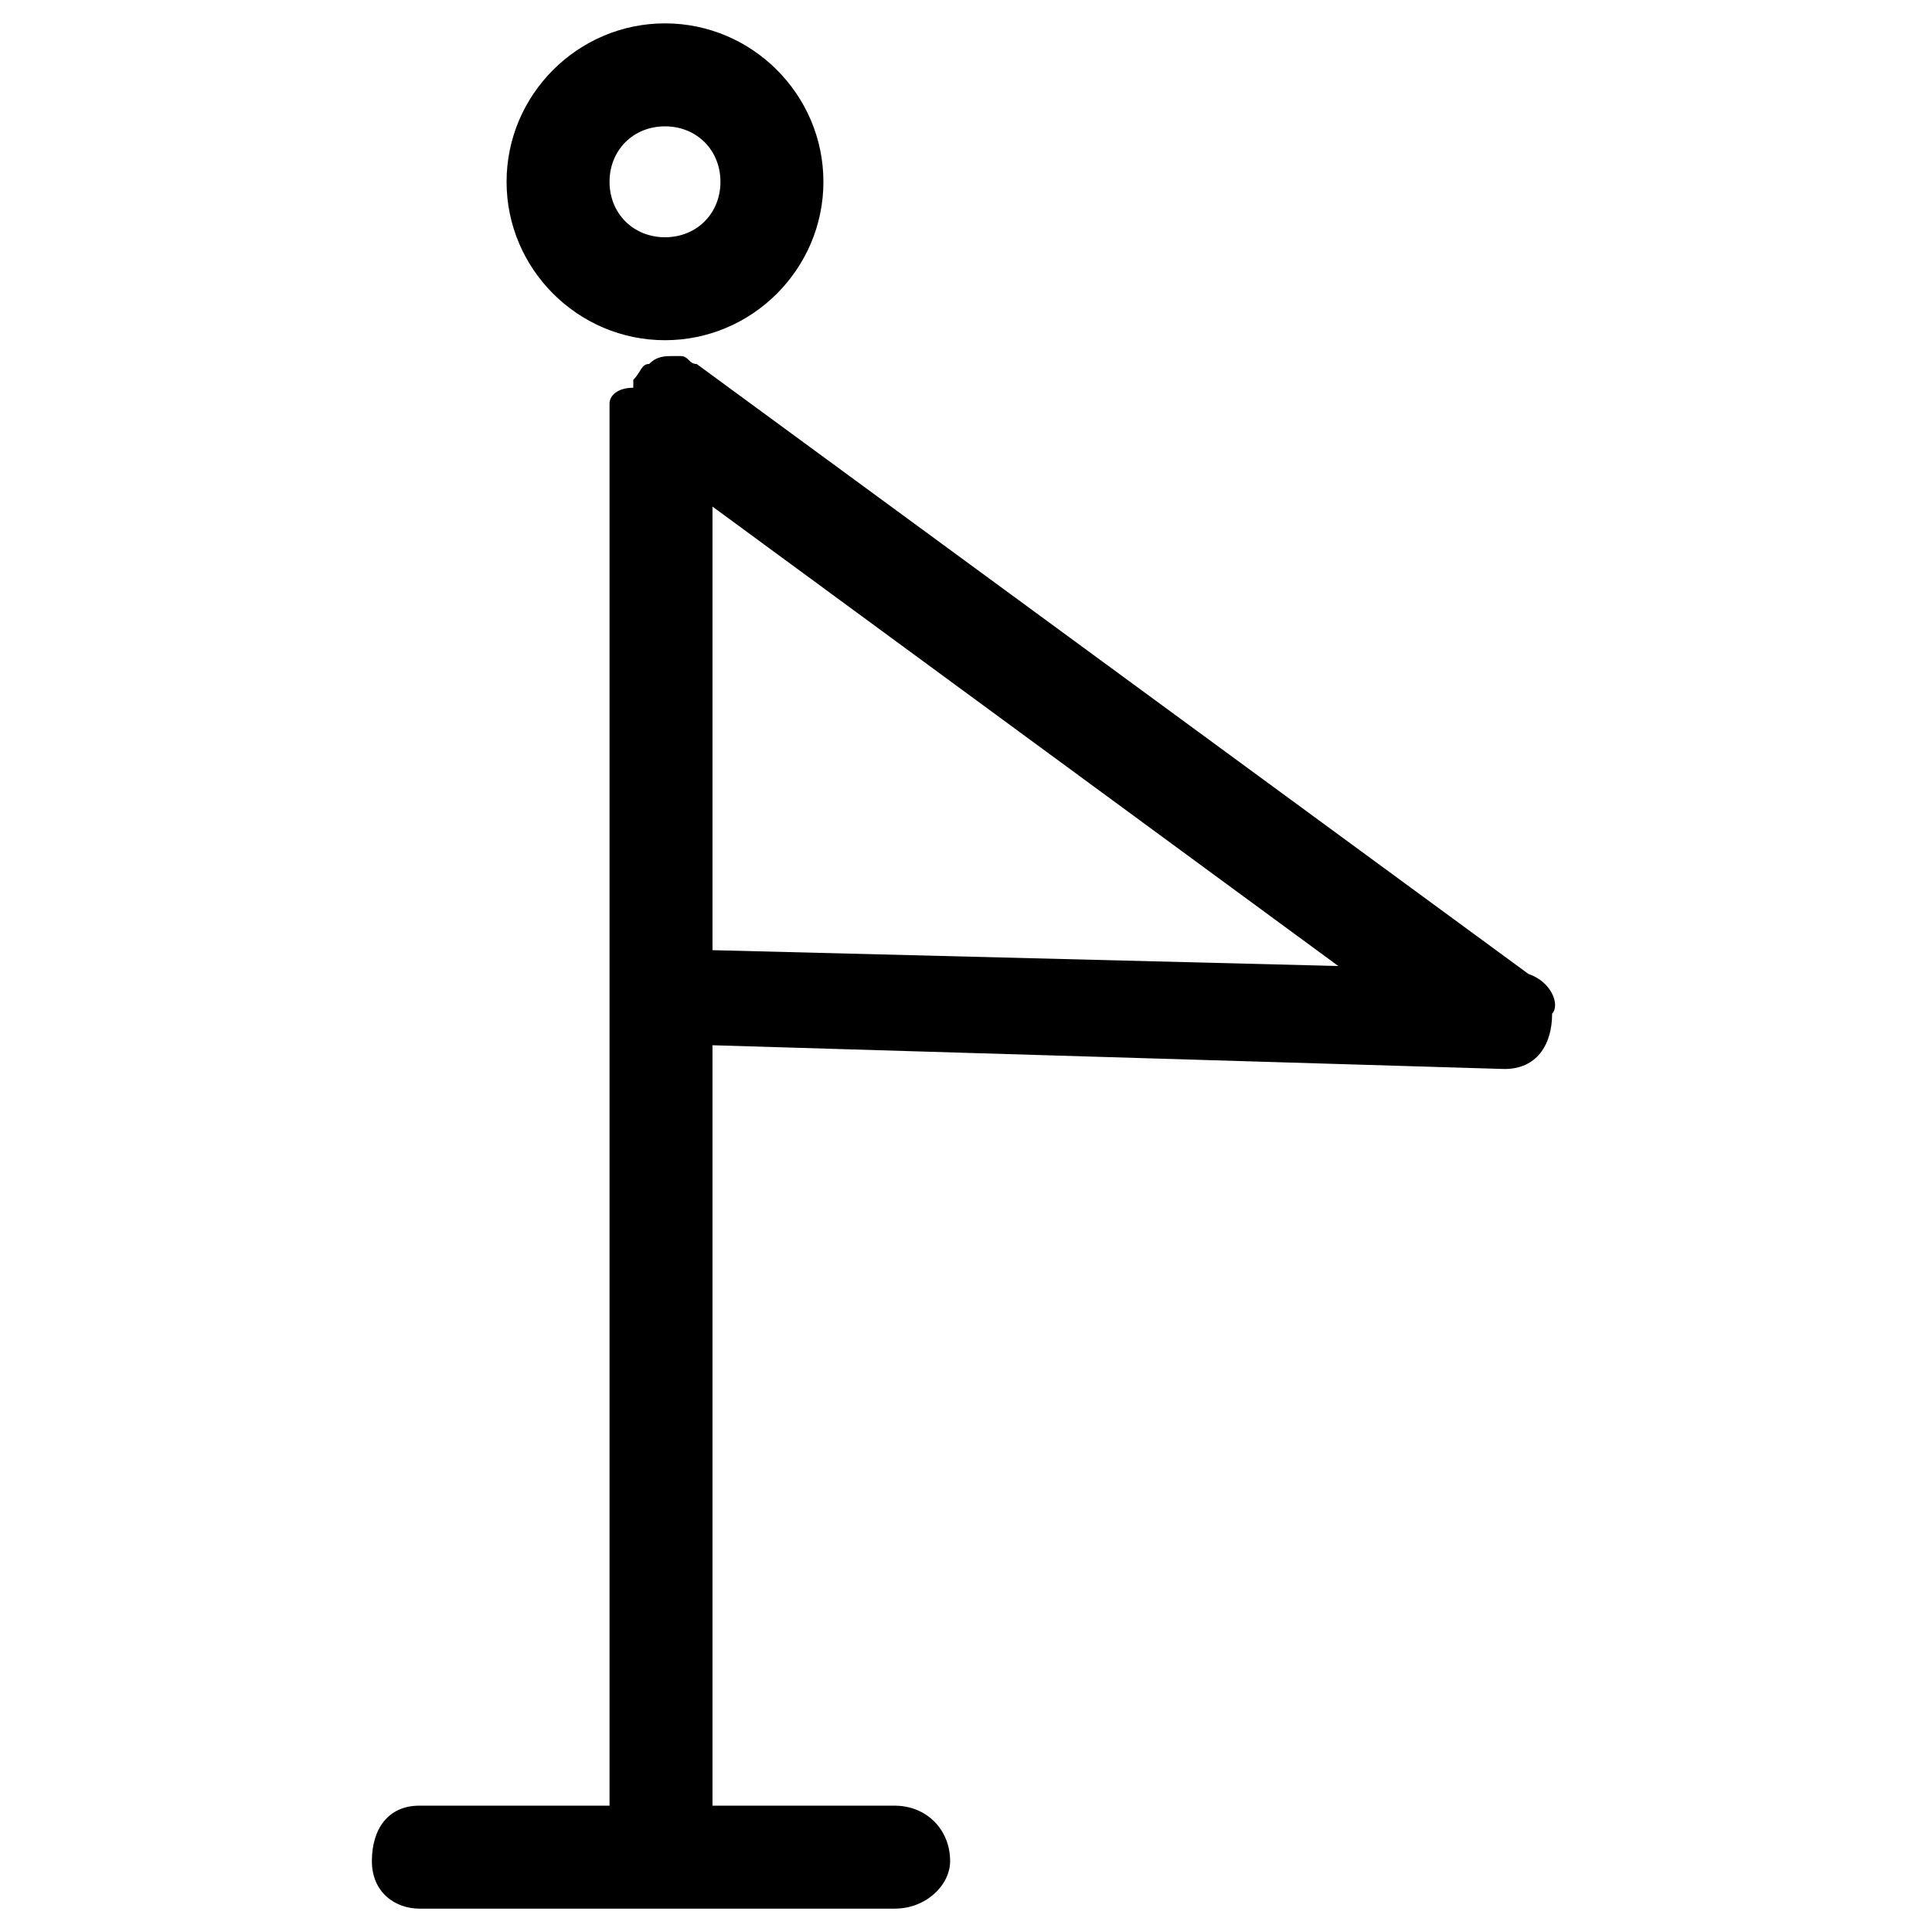 <?xml version="1.0" encoding="UTF-8"?>
<!-- Uploaded to: SVG Repo, www.svgrepo.com, Generator: SVG Repo Mixer Tools -->
<svg fill="#000000" width="800px" height="800px" version="1.1" viewBox="144 144 512 512" xmlns="http://www.w3.org/2000/svg">
 <g>
  <path d="m549.04 402.1-220.42-161.64c-2.098 0-2.098-2.098-4.199-2.098h-2.098c-2.098 0-4.199 0-6.297 2.098-2.098 0-2.098 2.098-4.199 4.199v2.098c-4.199 0.004-6.297 2.102-6.297 4.199v371.56l-50.383 0.004c-8.398 0-12.594 6.297-12.594 14.695 0 8.398 6.297 12.594 12.594 12.594h125.95c8.398 0 14.695-6.297 14.695-12.594 0-8.398-6.297-14.695-14.695-14.695h-48.281v-201.52l209.92 6.297c8.398 0 12.594-6.297 12.594-14.695 2.098-2.098 0-8.398-6.297-10.496zm-216.22-6.297v-117.55l165.84 121.75z"/>
  <path d="m320.23 234.16c23.09 0 41.984-18.895 41.984-41.984 0-23.09-18.895-41.984-41.984-41.984-23.09 0-41.984 18.895-41.984 41.984 0 23.094 18.891 41.984 41.984 41.984zm0-56.676c8.398 0 14.695 6.297 14.695 14.695 0 8.398-6.297 14.695-14.695 14.695-8.398-0.004-14.695-6.301-14.695-14.699 0-8.395 6.297-14.691 14.695-14.691z"/>
 </g>
</svg>